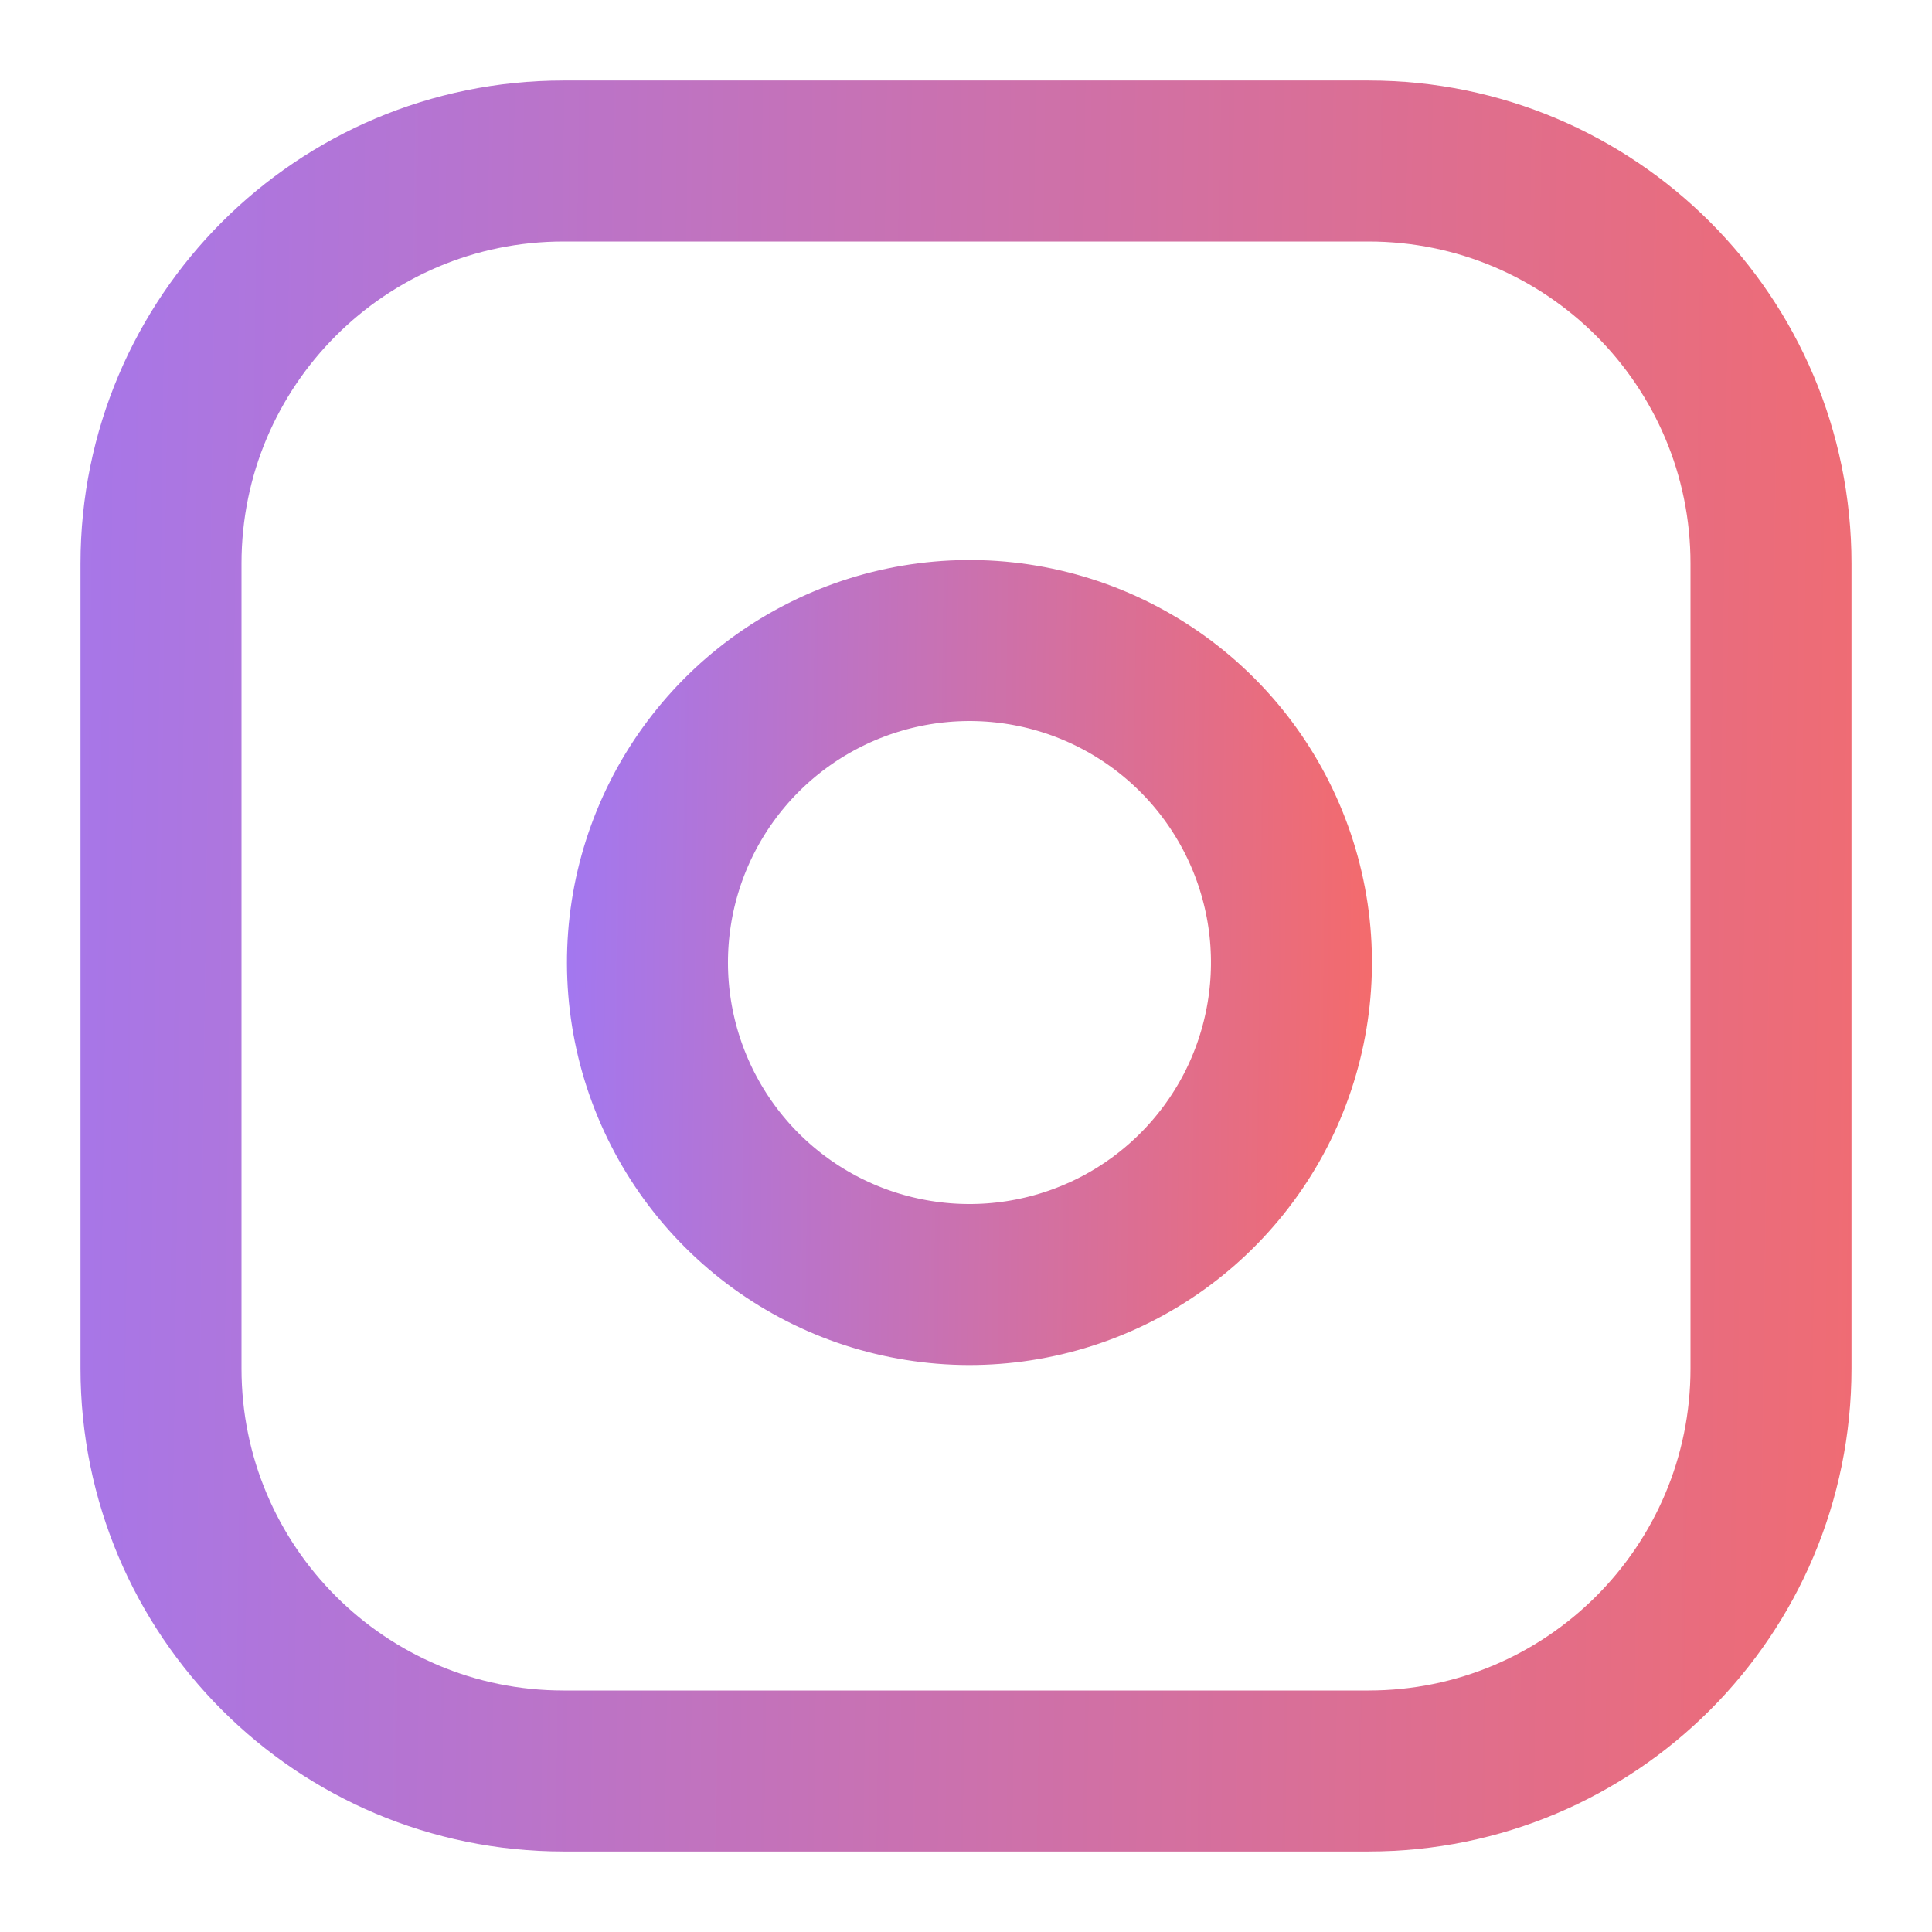 <svg width="24" height="24" viewBox="0 0 24 24" fill="none" xmlns="http://www.w3.org/2000/svg">
<g clip-path="url(#clip0)">
<path d="M17 2H7C4.239 2 2 4.239 2 7V17C2 19.762 4.239 22 7 22H17C19.761 22 22 19.762 22 17V7C22 4.239 19.761 2 17 2Z" stroke="url(#paint0_linear)" stroke-width="2" stroke-linecap="round" stroke-linejoin="round"/>
<path d="M16 11.37C16.123 12.203 15.981 13.053 15.594 13.8C15.206 14.546 14.593 15.152 13.842 15.53C13.09 15.908 12.238 16.04 11.408 15.906C10.577 15.773 9.81 15.381 9.215 14.786C8.62 14.191 8.228 13.423 8.094 12.593C7.96 11.762 8.092 10.91 8.47 10.159C8.849 9.407 9.454 8.794 10.201 8.407C10.948 8.019 11.798 7.877 12.63 8C13.479 8.126 14.265 8.522 14.872 9.129C15.479 9.736 15.874 10.522 16 11.37Z" stroke="url(#paint1_linear)" stroke-width="2" stroke-linecap="round" stroke-linejoin="round"/>
</g>
<defs>
<linearGradient id="paint0_linear" x1="-1.382" y1="-28" x2="28.507" y2="-27.599" gradientUnits="userSpaceOnUse">
<stop stop-color="#9E78F7"/>
<stop offset="1" stop-color="#FF695A"/>
</linearGradient>
<linearGradient id="paint1_linear" x1="6.69" y1="-4.043" x2="18.646" y2="-3.883" gradientUnits="userSpaceOnUse">
<stop stop-color="#9E78F7"/>
<stop offset="1" stop-color="#FF695A"/>
</linearGradient>
<clipPath id="clip0">
<rect width="24" height="24" fill="white" transform="translate(0 0)"/>
</clipPath>
</defs>
</svg>
